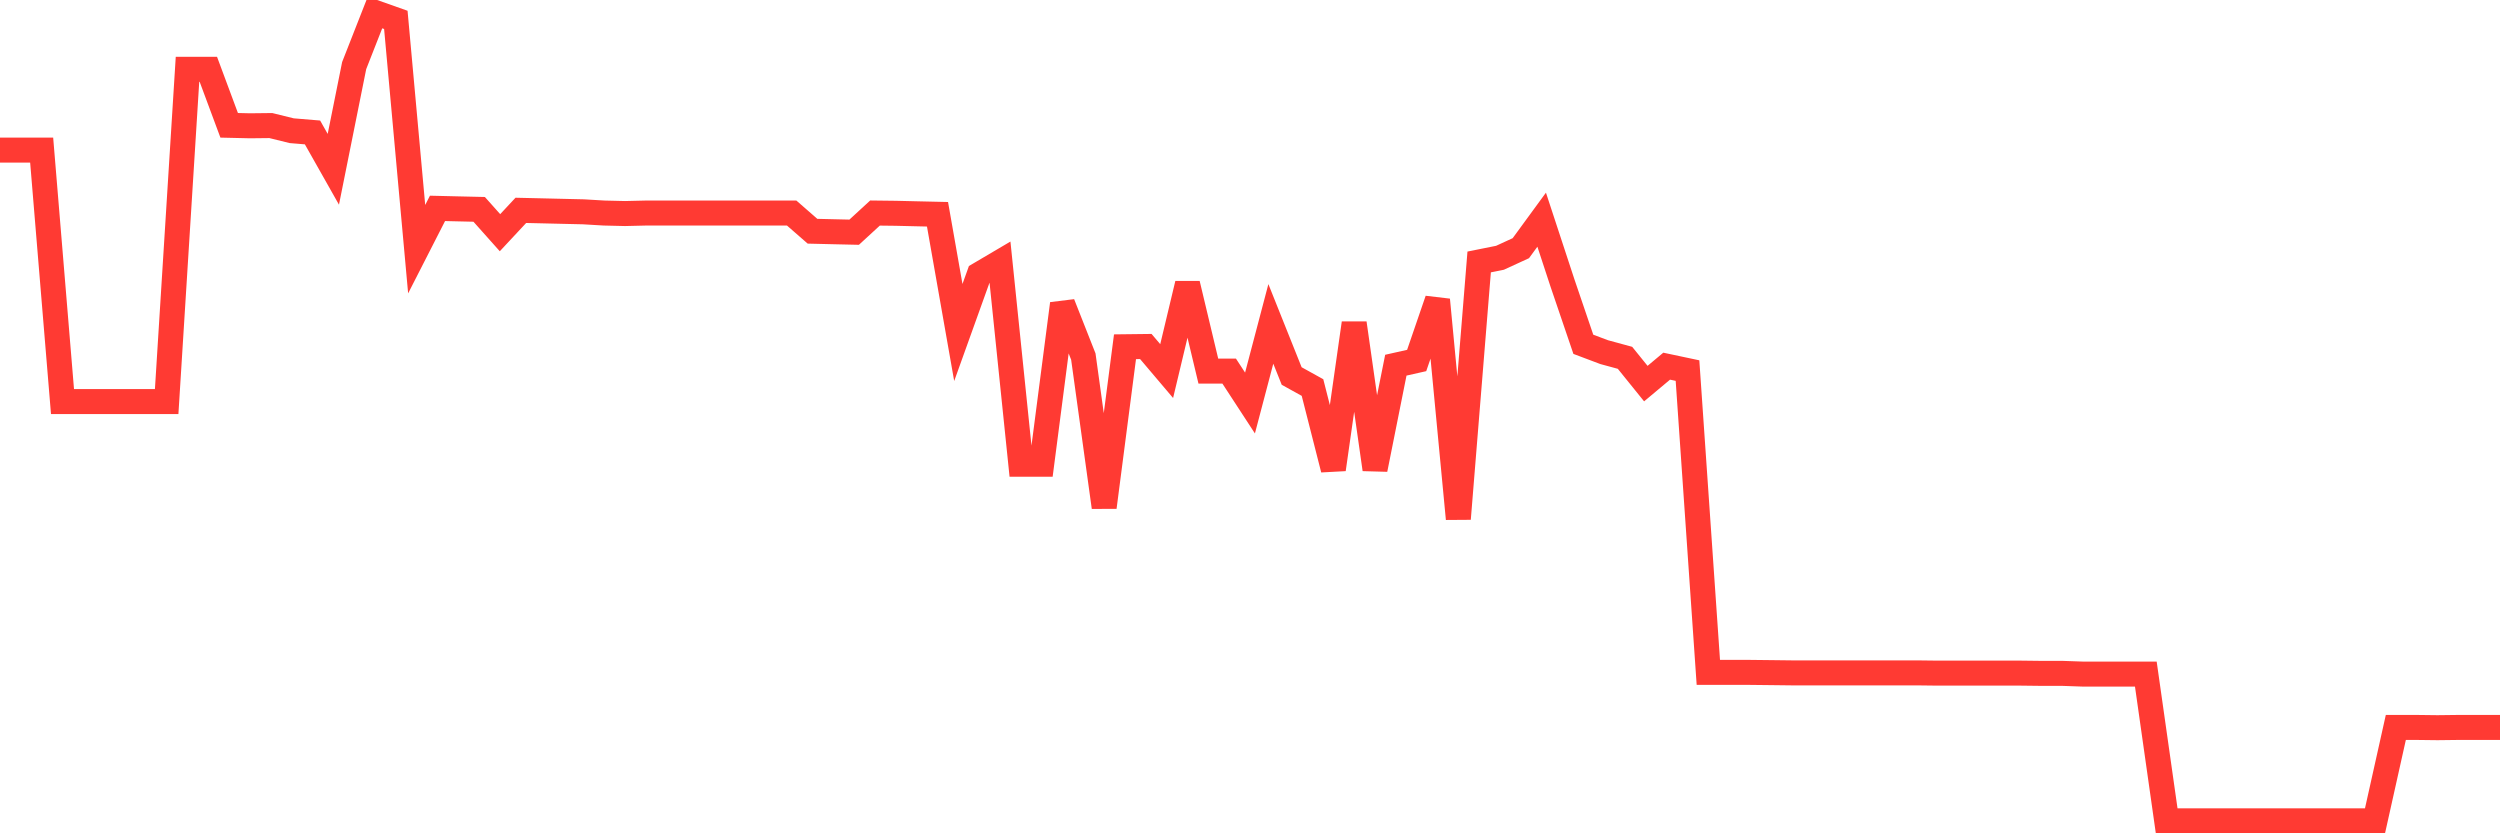 <svg
  xmlns="http://www.w3.org/2000/svg"
  xmlns:xlink="http://www.w3.org/1999/xlink"
  width="120"
  height="40"
  viewBox="0 0 120 40"
  preserveAspectRatio="none"
>
  <polyline
    points="0,7.206 1,7.206 2,7.206 3,19.274 4,19.274 5,19.274 6,19.274 7,19.274 8,19.274 9,3.325 10,3.325 11,6.015 12,6.038 13,6.027 14,6.274 15,6.357 16,8.126 17,3.148 18,0.6 19,0.954 20,11.96 21,10.002 22,10.026 23,10.049 24,11.17 25,10.097 26,10.12 27,10.144 28,10.167 29,10.226 30,10.25 31,10.226 32,10.226 33,10.226 34,10.226 35,10.226 36,10.226 37,10.226 38,10.226 39,11.099 40,11.123 41,11.146 42,10.226 43,10.238 44,10.262 45,10.285 46,15.96 47,13.175 48,12.586 49,22.283 50,22.283 51,14.579 52,17.116 53,24.347 54,16.644 55,16.632 56,17.812 57,13.624 58,17.812 59,17.812 60,19.345 61,15.547 62,18.048 63,18.602 64,22.53 65,15.511 66,22.53 67,17.529 68,17.304 69,14.391 70,24.902 71,12.574 72,12.373 73,11.913 74,10.545 75,13.588 76,16.526 77,16.903 78,17.175 79,18.413 80,17.576 81,17.788 82,32.275 83,32.275 84,32.275 85,32.286 86,32.298 87,32.298 88,32.298 89,32.298 90,32.298 91,32.298 92,32.298 93,32.31 94,32.31 95,32.31 96,32.31 97,32.31 98,32.322 99,32.322 100,32.357 101,32.357 102,32.357 103,32.357 104,39.4 105,39.4 106,39.4 107,39.4 108,39.4 109,39.4 110,39.4 111,39.4 112,39.4 113,39.4 114,39.4 115,34.917 116,34.917 117,34.929 118,34.917 119,34.917 120,34.917"
    fill="none"
    stroke="#ff3a33"
    stroke-width="1.2"
  >
  </polyline>
</svg>